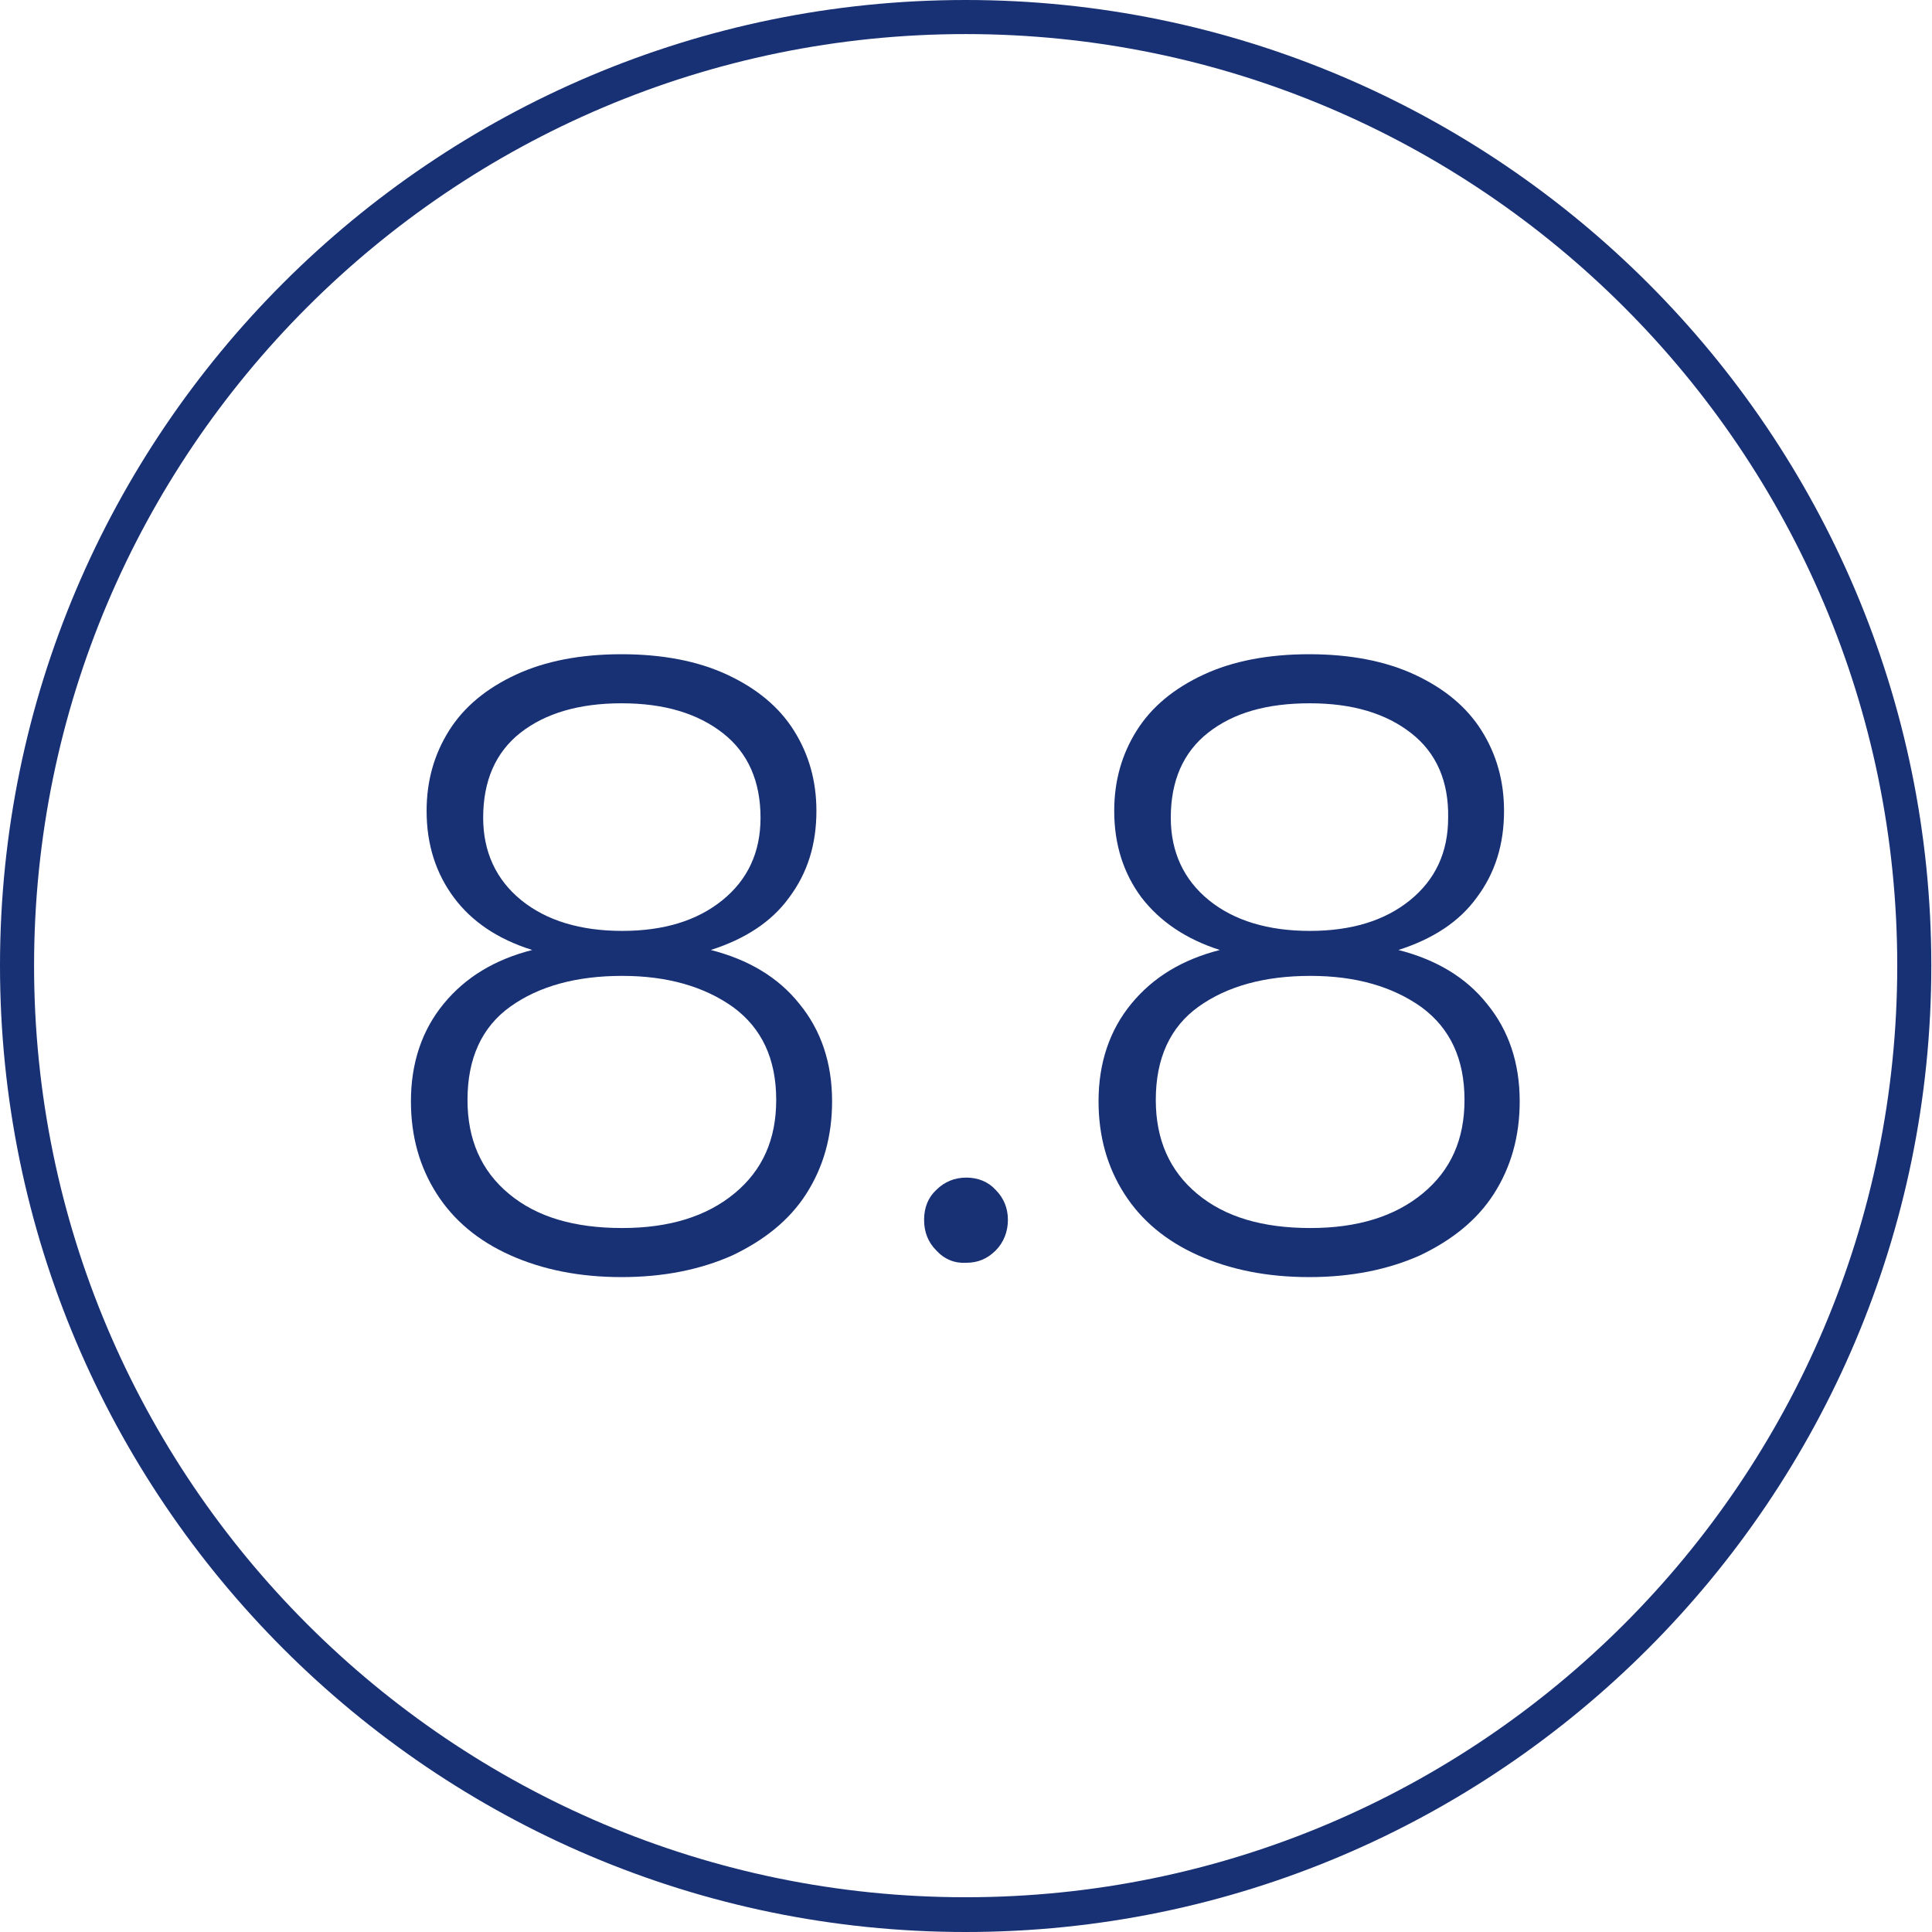 <?xml version="1.0" encoding="utf-8"?>
<!-- Generator: Adobe Illustrator 27.0.1, SVG Export Plug-In . SVG Version: 6.00 Build 0)  -->
<svg version="1.1" id="_x31_" xmlns="http://www.w3.org/2000/svg" xmlns:xlink="http://www.w3.org/1999/xlink" x="0px" y="0px"
	 viewBox="0 0 28.35 28.35" style="enable-background:new 0 0 28.35 28.35;" xml:space="preserve">
<style type="text/css">
	.st0{fill:#FFFFFF;}
	.st1{fill:#183074;}
	.st2{fill:#4C7153;}
	.st3{fill:#C1262A;}
	.st4{fill:#F1D263;}
	.st5{fill:#D7DEE0;}
	.st6{fill:none;stroke:#183074;stroke-width:0.5;stroke-miterlimit:10;}
	.st7{fill:#1D1D1B;}
	.st8{fill:#090400;}
	.st9{fill:none;stroke:#183074;stroke-width:0.5;stroke-miterlimit:10;stroke-dasharray:6,4,8,4;}
	.st10{fill-rule:evenodd;clip-rule:evenodd;fill:none;stroke:#183074;stroke-miterlimit:10;}
	.st11{fill:none;stroke:#FFFFFF;stroke-width:0.5;stroke-miterlimit:10;}
	.st12{fill:none;stroke:#183074;stroke-width:0.603;stroke-miterlimit:10;}
	.st13{fill:none;stroke:#183074;stroke-width:0.472;stroke-miterlimit:10;}
	.st14{fill:#183074;stroke:#183074;stroke-width:0.5;stroke-miterlimit:10;}
</style>
<g>
	<g>
		<path class="st1" d="M6.66,13.17c-0.26-0.35-0.4-0.77-0.4-1.27c0-0.44,0.11-0.83,0.33-1.18c0.22-0.35,0.55-0.62,0.98-0.82
			s0.95-0.3,1.55-0.3s1.12,0.1,1.55,0.3s0.76,0.47,0.98,0.82s0.33,0.74,0.33,1.18c0,0.49-0.13,0.91-0.4,1.27
			c-0.26,0.36-0.65,0.61-1.15,0.77c0.55,0.14,0.99,0.4,1.3,0.79c0.32,0.39,0.48,0.87,0.48,1.43c0,0.52-0.13,0.97-0.38,1.36
			s-0.62,0.68-1.08,0.9c-0.47,0.21-1.01,0.32-1.63,0.32c-0.62,0-1.16-0.11-1.63-0.32c-0.47-0.21-0.83-0.51-1.08-0.9
			s-0.38-0.84-0.38-1.36c0-0.56,0.16-1.04,0.48-1.43c0.32-0.39,0.75-0.65,1.3-0.79C7.3,13.78,6.92,13.52,6.66,13.17z M7.49,14.77
			c-0.42,0.3-0.63,0.76-0.63,1.37c0,0.58,0.2,1.04,0.61,1.38s0.96,0.5,1.66,0.5c0.69,0,1.24-0.17,1.65-0.51
			c0.41-0.34,0.61-0.79,0.61-1.37c0-0.6-0.21-1.05-0.63-1.36c-0.42-0.3-0.96-0.46-1.63-0.46C8.46,14.32,7.91,14.47,7.49,14.77z
			 M10.61,10.76c-0.37-0.29-0.86-0.44-1.49-0.44S8,10.47,7.64,10.75C7.27,11.04,7.09,11.46,7.09,12c0,0.5,0.19,0.91,0.56,1.21
			s0.87,0.45,1.48,0.45s1.1-0.15,1.47-0.45s0.56-0.7,0.56-1.21C11.16,11.47,10.98,11.05,10.61,10.76z"/>
		<path class="st1" d="M13.74,18.35c-0.12-0.12-0.18-0.27-0.18-0.45s0.06-0.33,0.18-0.44c0.12-0.12,0.27-0.18,0.44-0.18
			c0.17,0,0.32,0.06,0.43,0.18c0.12,0.12,0.18,0.27,0.18,0.44s-0.06,0.33-0.18,0.45c-0.12,0.12-0.26,0.18-0.43,0.18
			C14.01,18.54,13.86,18.48,13.74,18.35z"/>
		<path class="st1" d="M16.75,13.17c-0.26-0.35-0.4-0.77-0.4-1.27c0-0.44,0.11-0.83,0.33-1.18c0.22-0.35,0.55-0.62,0.98-0.82
			s0.95-0.3,1.55-0.3s1.12,0.1,1.55,0.3s0.76,0.47,0.98,0.82s0.33,0.74,0.33,1.18c0,0.49-0.13,0.91-0.4,1.27
			c-0.26,0.36-0.65,0.61-1.15,0.77c0.55,0.14,0.99,0.4,1.3,0.79c0.32,0.39,0.48,0.87,0.48,1.43c0,0.52-0.13,0.97-0.38,1.36
			s-0.62,0.68-1.08,0.9c-0.47,0.21-1.01,0.32-1.63,0.32c-0.62,0-1.16-0.11-1.63-0.32c-0.47-0.21-0.83-0.51-1.08-0.9
			s-0.38-0.84-0.38-1.36c0-0.56,0.16-1.04,0.48-1.43c0.32-0.39,0.75-0.65,1.3-0.79C17.4,13.78,17.02,13.52,16.75,13.17z
			 M17.59,14.77c-0.42,0.3-0.63,0.76-0.63,1.37c0,0.58,0.2,1.04,0.61,1.38s0.96,0.5,1.66,0.5c0.69,0,1.24-0.17,1.65-0.51
			c0.41-0.34,0.61-0.79,0.61-1.37c0-0.6-0.21-1.05-0.63-1.36c-0.42-0.3-0.96-0.46-1.63-0.46C18.56,14.32,18.01,14.47,17.59,14.77z
			 M20.71,10.76c-0.37-0.29-0.86-0.44-1.49-0.44s-1.12,0.14-1.49,0.43c-0.37,0.29-0.55,0.71-0.55,1.25c0,0.5,0.19,0.91,0.56,1.21
			s0.87,0.45,1.48,0.45s1.1-0.15,1.47-0.45s0.56-0.7,0.56-1.21C21.26,11.47,21.08,11.05,20.71,10.76z"/>
	</g>
</g>
<path class="st1" d="M14.17,28.35C6.36,28.35,0,21.99,0,14.17S6.36,0,14.17,0s14.17,6.36,14.17,14.17S21.99,28.35,14.17,28.35z
	 M14.17,0.5C6.63,0.5,0.5,6.63,0.5,14.17s6.13,13.67,13.67,13.67s13.67-6.13,13.67-13.67S21.71,0.5,14.17,0.5z"/>
</svg>
